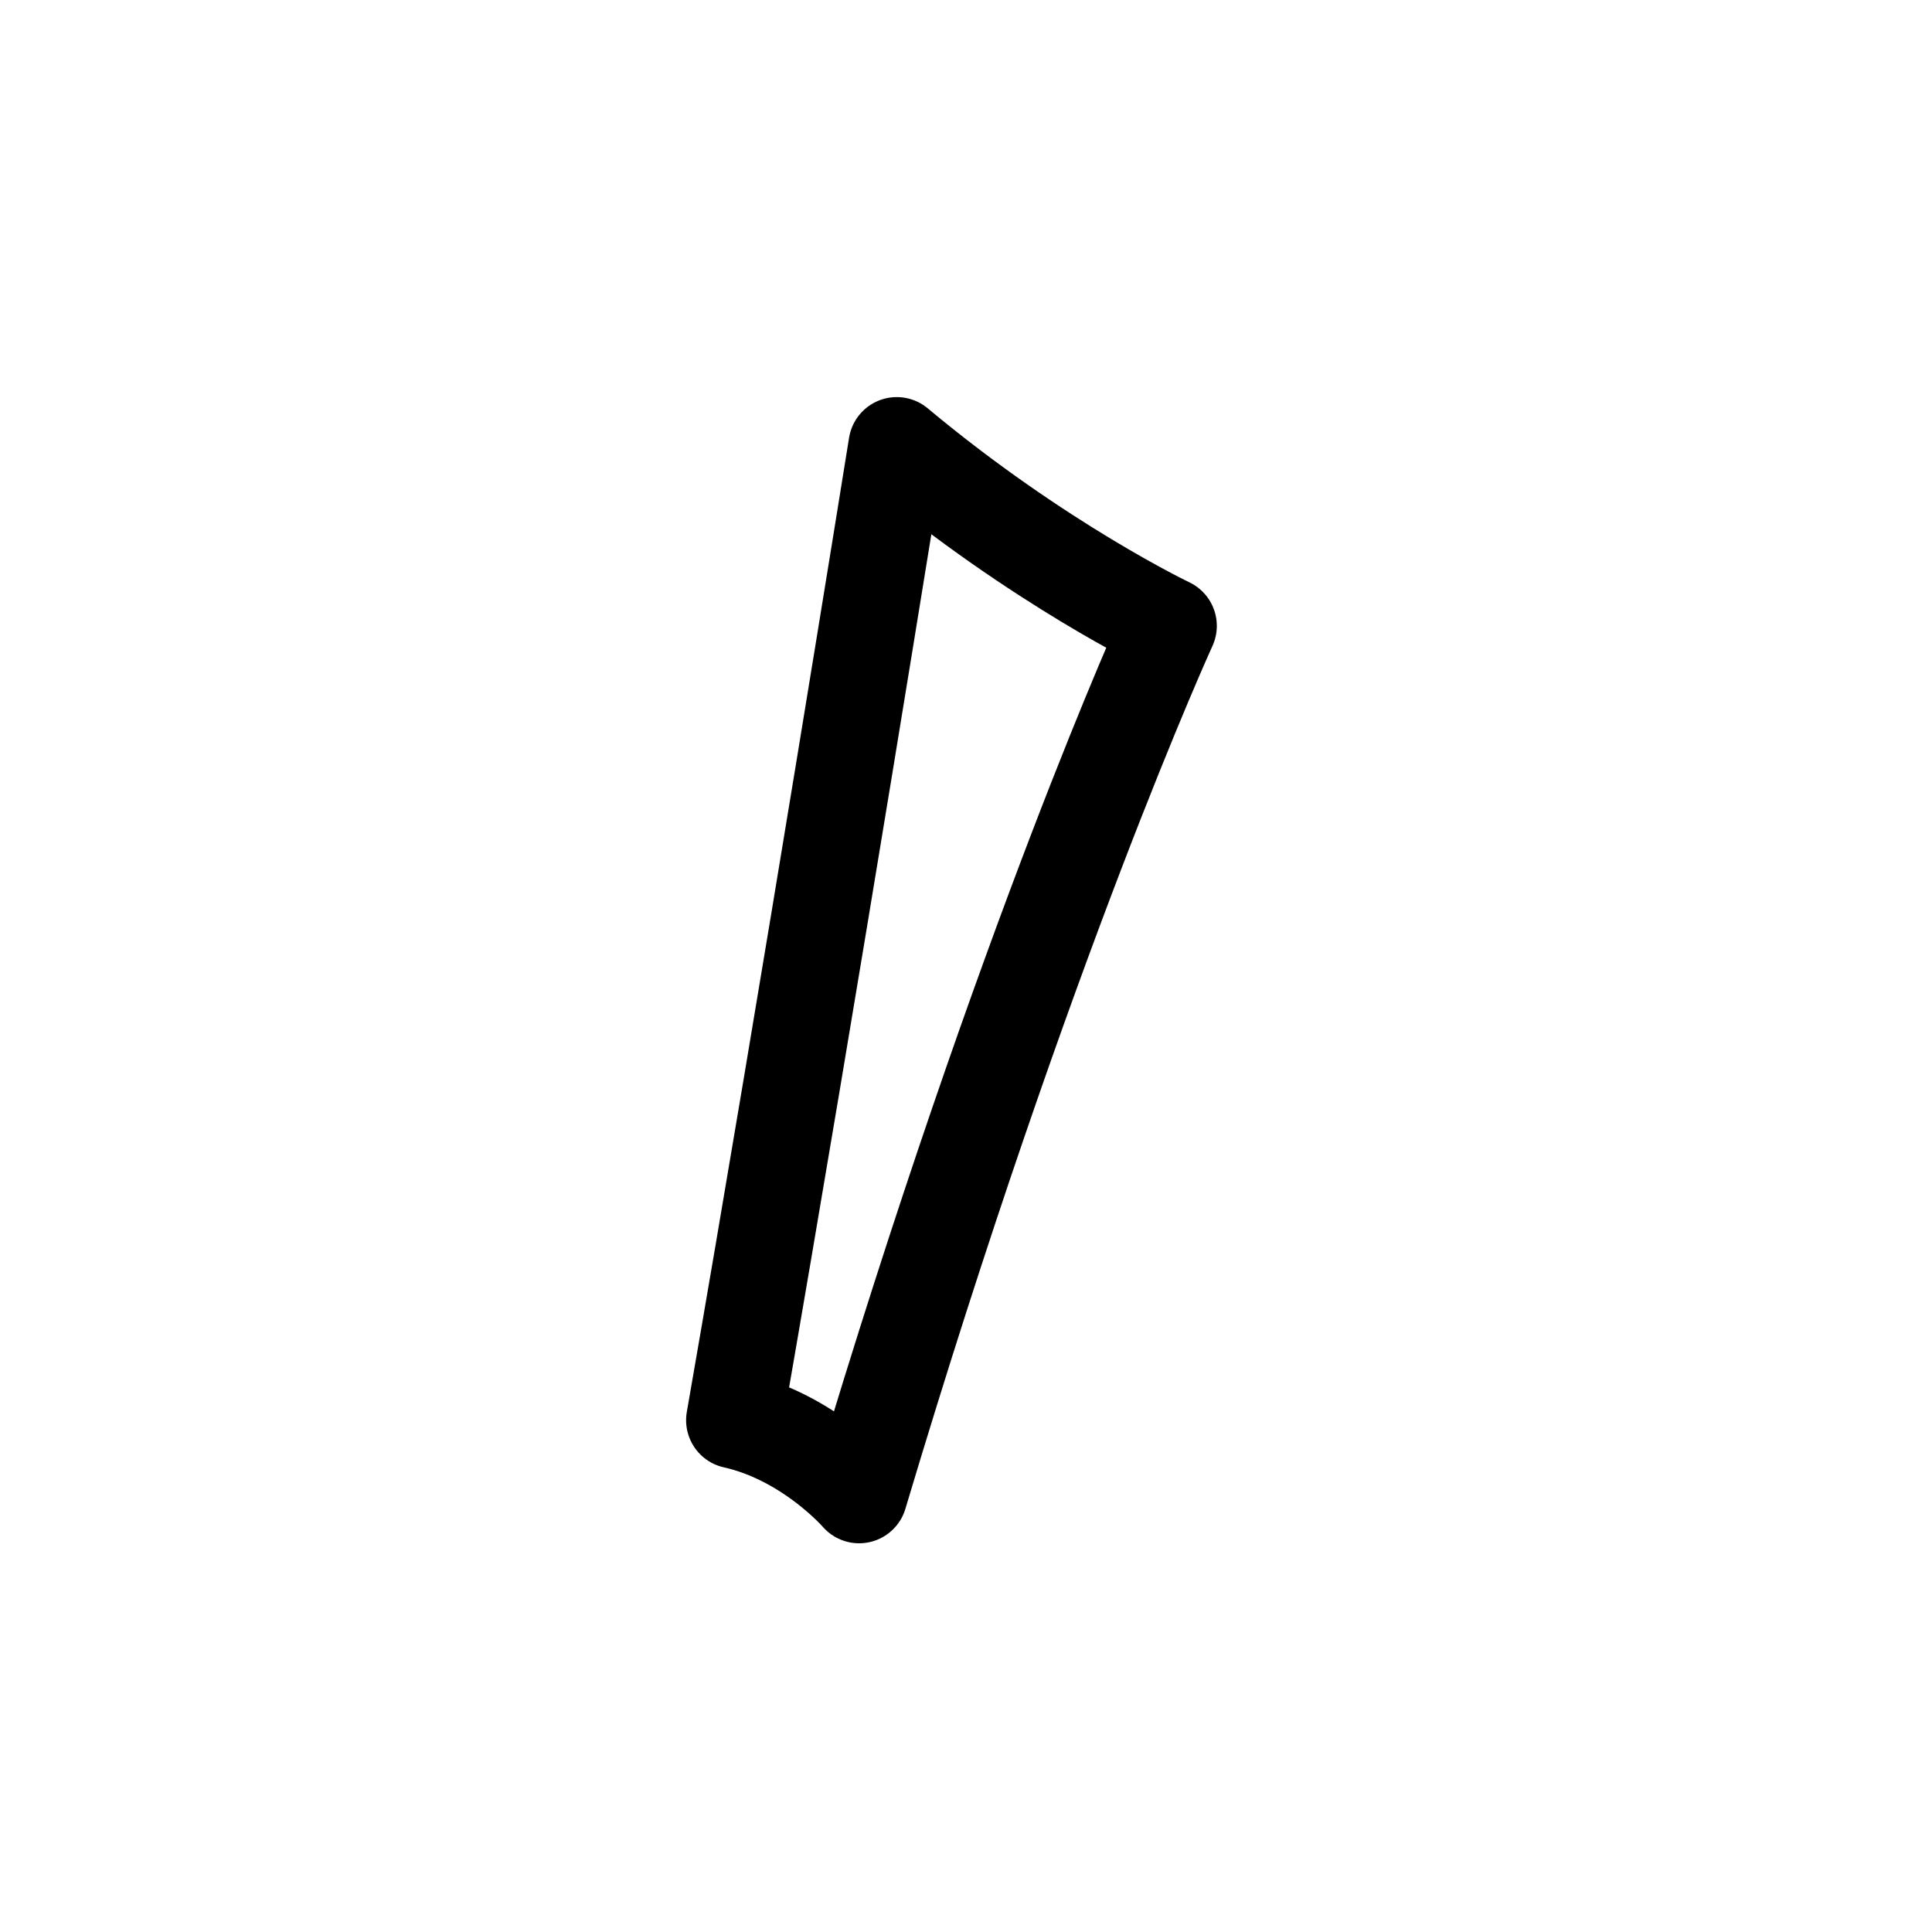 <svg width="80" height="80" viewBox="0 0 80 80" fill="none" xmlns="http://www.w3.org/2000/svg">
<path d="M37.133 18.443C37.133 18.443 33.558 40.737 30.41 58.808C33.5 59.5 35.574 61.904 35.574 61.904C42.452 38.882 48.386 25.917 48.386 25.917C48.386 25.917 43.02 23.361 37.133 18.443Z" stroke="black" stroke-width="4" stroke-linecap="round" stroke-linejoin="round"/>
</svg>
